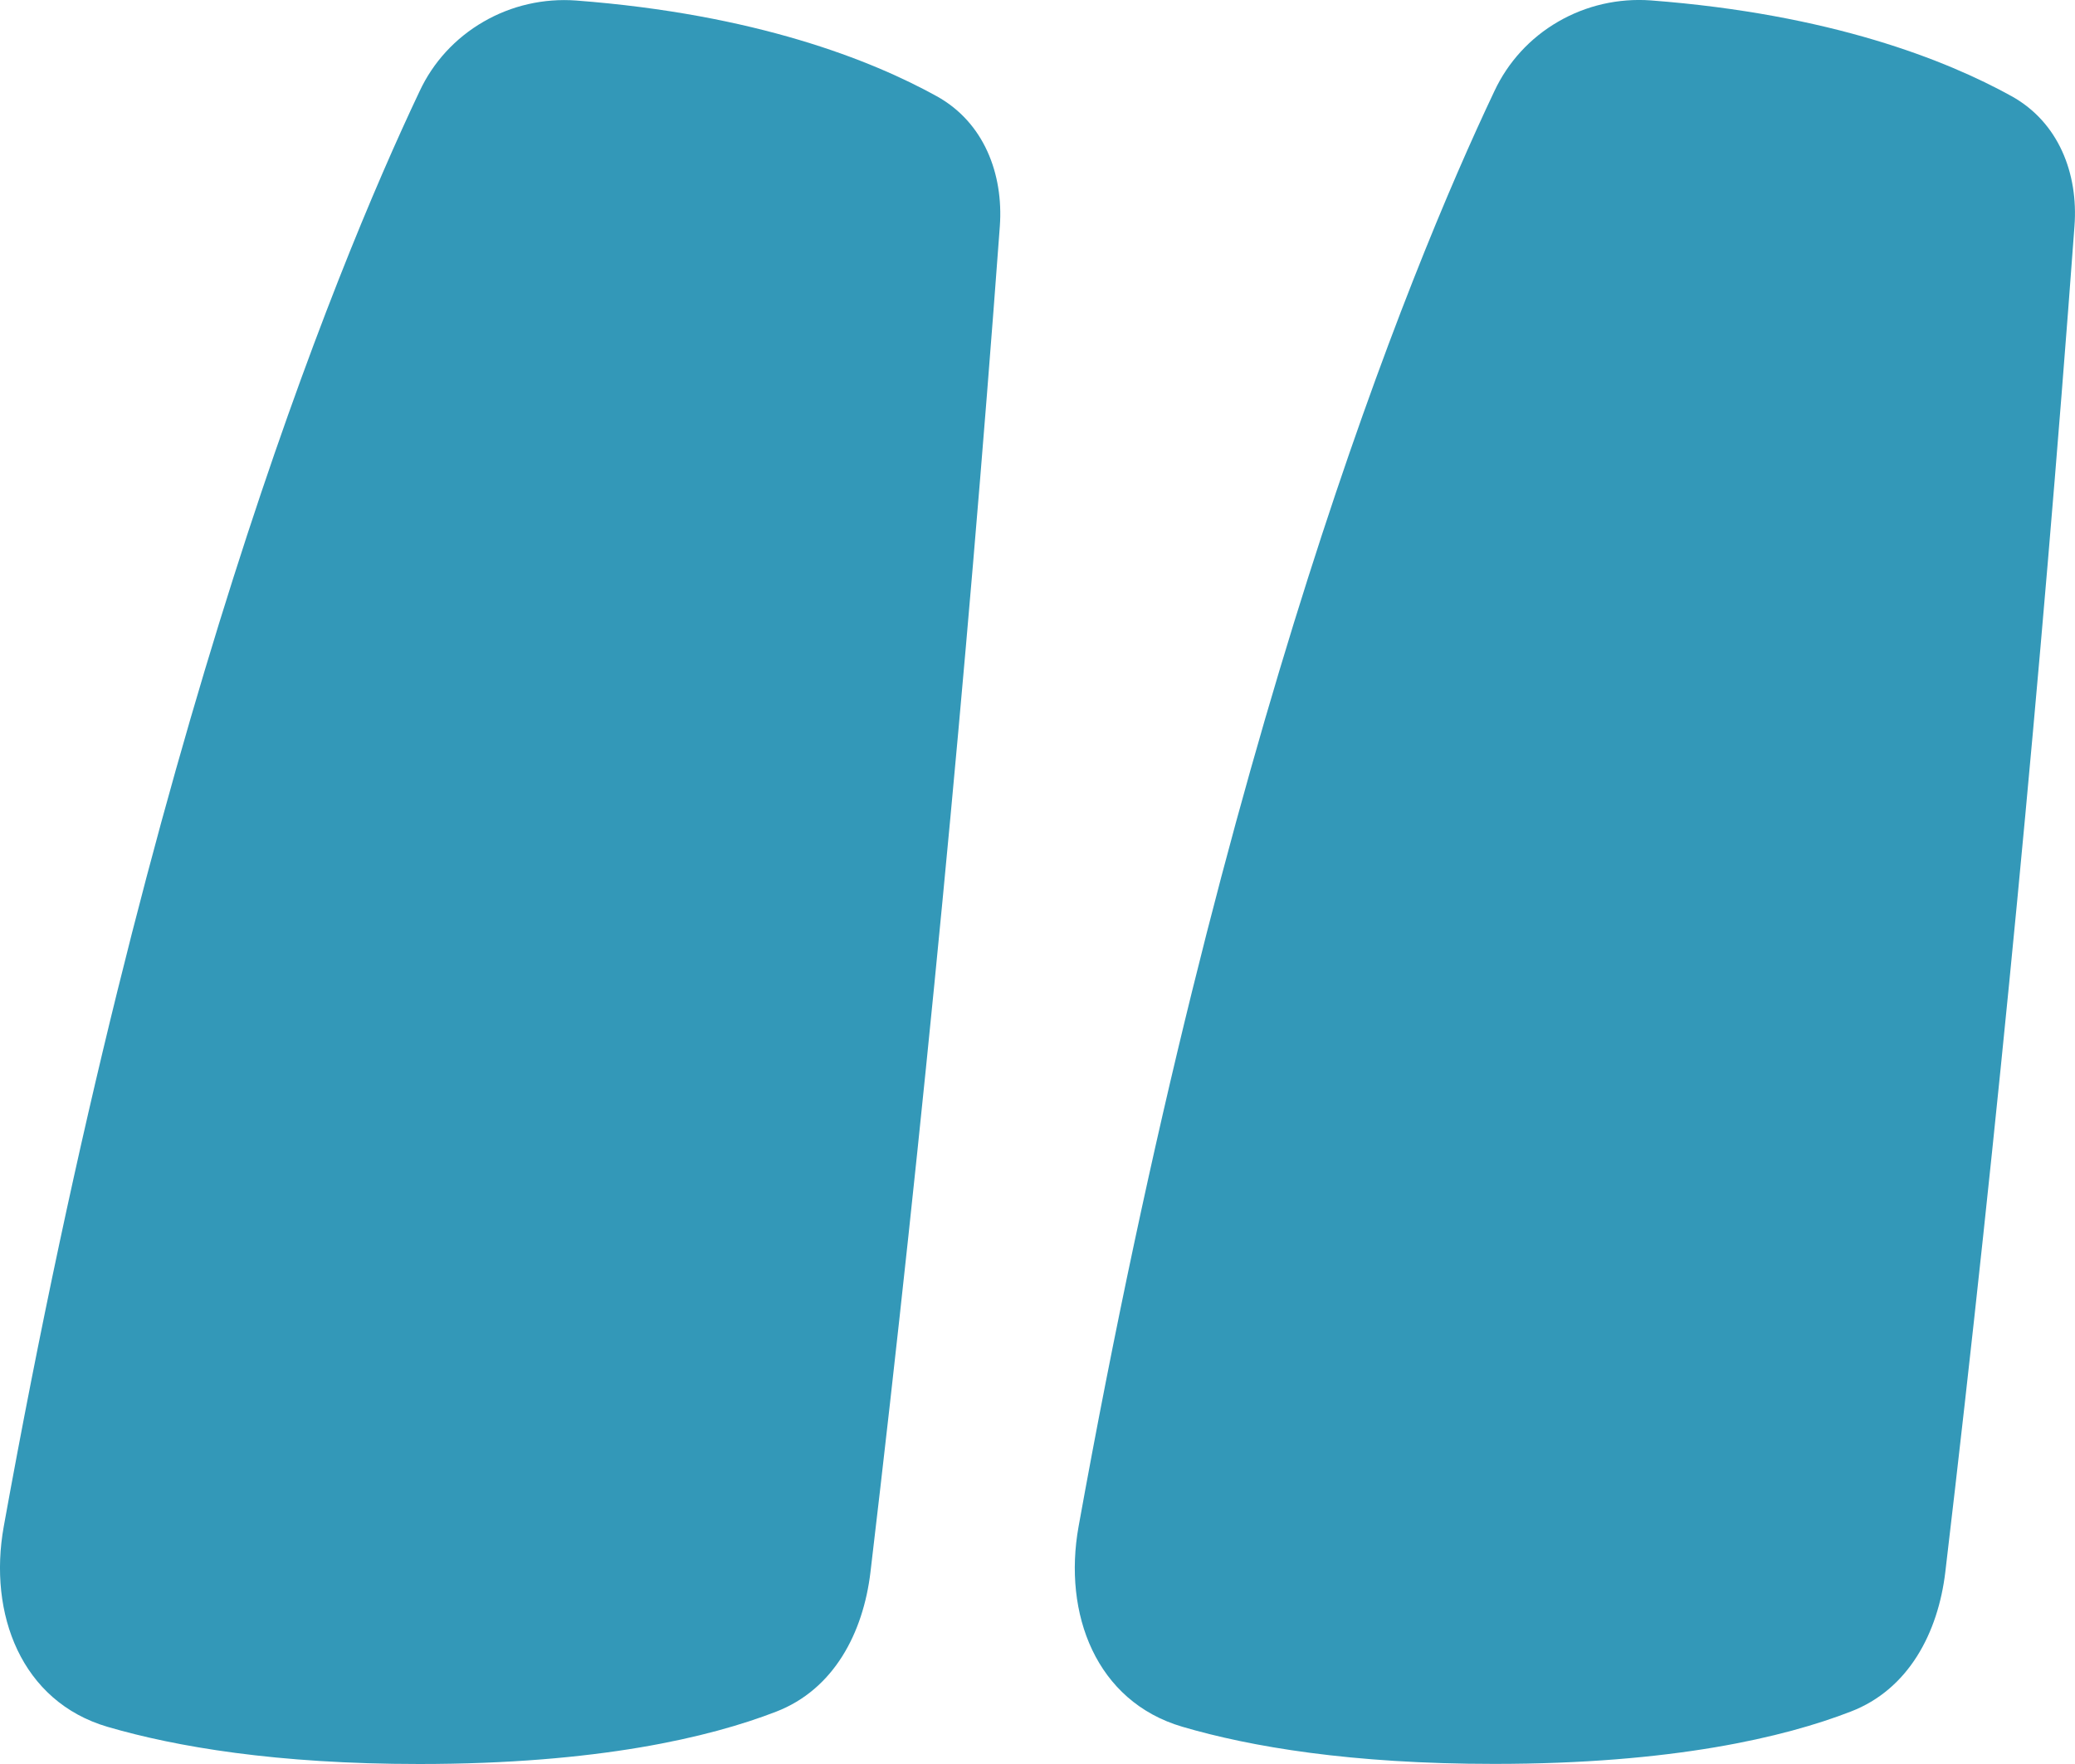 <svg xmlns="http://www.w3.org/2000/svg" width="20" height="17" viewBox="0 0 20 17" fill="none"><path fill-rule="evenodd" clip-rule="evenodd" d="M9.03 0.928C8.399 0.579 7.285 0.137 5.553 0.005C5.241 -0.018 4.929 0.053 4.659 0.21C4.389 0.366 4.174 0.6 4.044 0.88C3.209 2.641 1.424 7.025 0.036 14.712C-0.115 15.553 0.205 16.398 1.037 16.642C1.695 16.834 2.662 17 4.042 17C5.762 17 6.841 16.743 7.48 16.496C8.038 16.281 8.32 15.736 8.39 15.151C8.901 10.837 9.317 6.512 9.637 2.18C9.673 1.672 9.481 1.178 9.03 0.928ZM19.389 0.927C18.758 0.578 17.644 0.136 15.913 0.004C15.6 -0.019 15.288 0.052 15.018 0.209C14.748 0.365 14.534 0.599 14.403 0.88C13.568 2.641 11.782 7.024 10.396 14.711C10.244 15.552 10.564 16.397 11.396 16.641C12.053 16.834 13.021 16.999 14.402 16.999C16.122 16.999 17.2 16.742 17.838 16.495C18.396 16.281 18.68 15.736 18.75 15.15C19.26 10.836 19.675 6.511 19.995 2.179C20.033 1.671 19.841 1.178 19.389 0.927Z" fill="#3398B8"></path></svg>